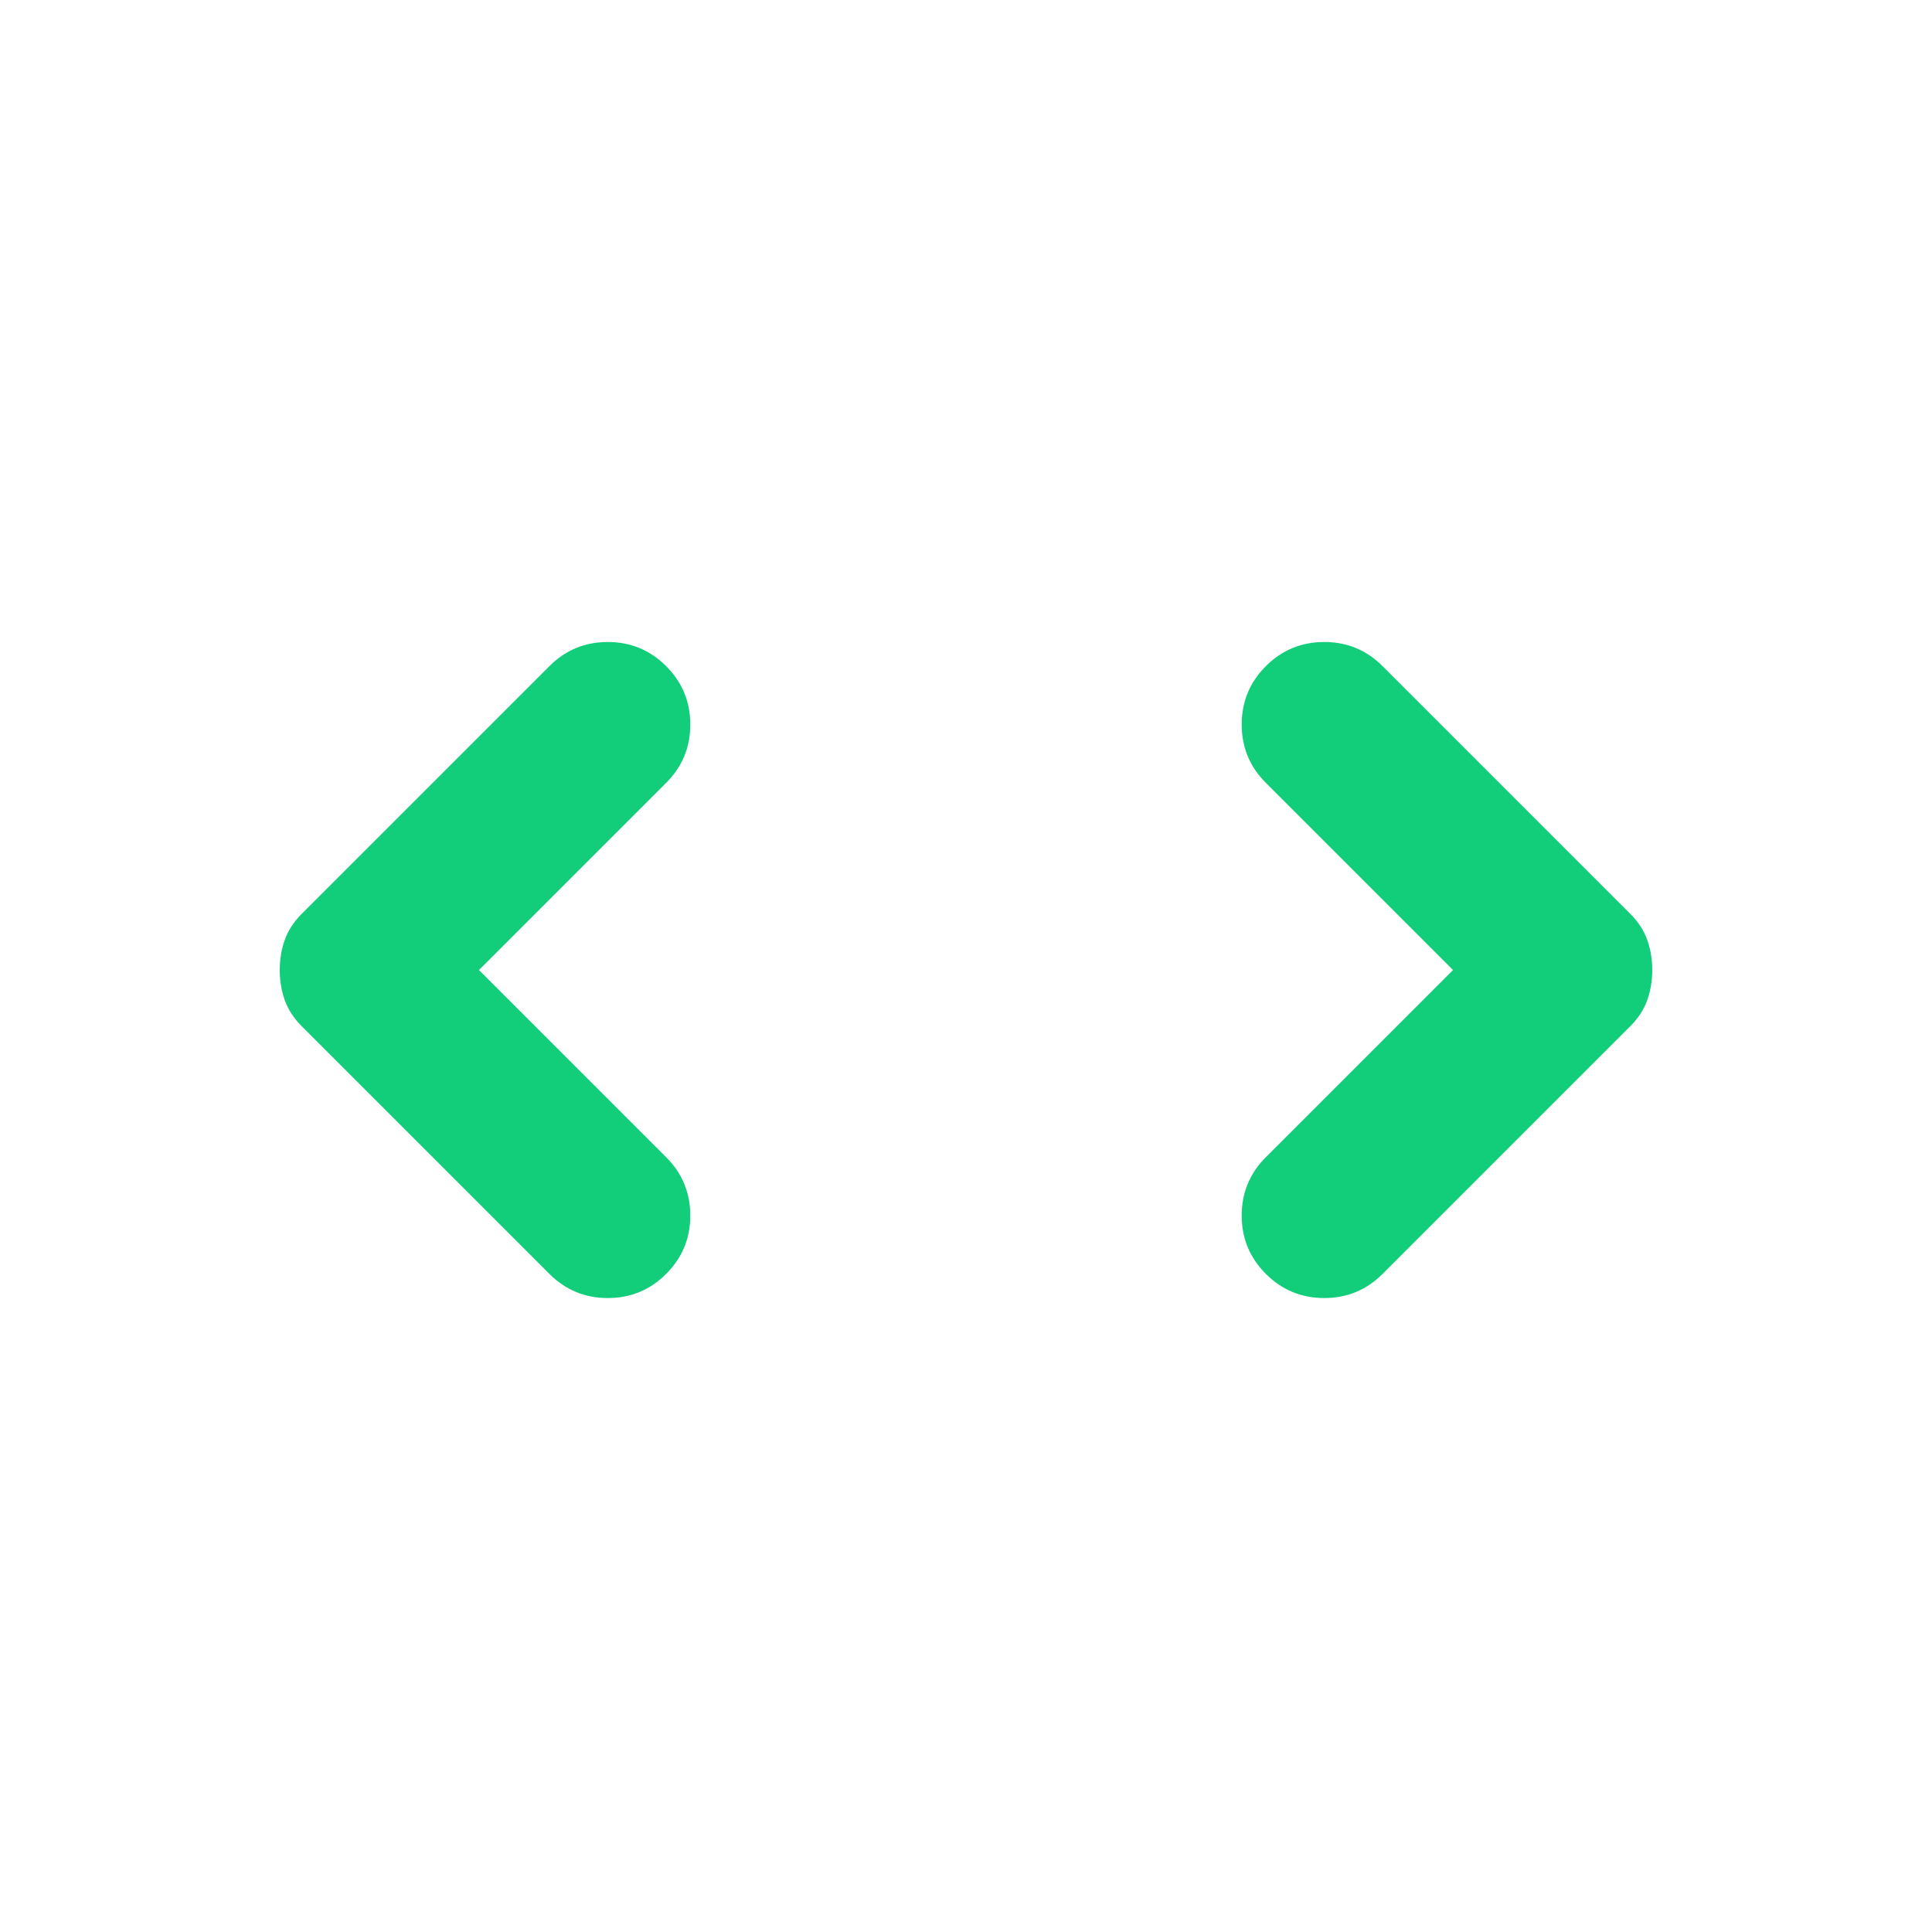 <?xml version="1.0" encoding="UTF-8"?> <svg xmlns="http://www.w3.org/2000/svg" width="60" height="60" viewBox="0 0 60 60" fill="none"><path d="M45.125 30.125L39.312 24.312C38.812 23.812 38.562 23.208 38.562 22.5C38.562 21.792 38.812 21.188 39.312 20.688C39.812 20.188 40.417 19.938 41.125 19.938C41.833 19.938 42.438 20.188 42.938 20.688L50.625 28.375C50.875 28.625 51.052 28.896 51.156 29.188C51.26 29.479 51.312 29.792 51.312 30.125C51.312 30.458 51.26 30.771 51.156 31.062C51.052 31.354 50.875 31.625 50.625 31.875L42.938 39.562C42.438 40.062 41.833 40.312 41.125 40.312C40.417 40.312 39.812 40.062 39.312 39.562C38.812 39.062 38.562 38.458 38.562 37.75C38.562 37.042 38.812 36.438 39.312 35.938L45.125 30.125ZM14.875 30.125L20.688 35.938C21.188 36.438 21.438 37.042 21.438 37.75C21.438 38.458 21.188 39.062 20.688 39.562C20.188 40.062 19.583 40.312 18.875 40.312C18.167 40.312 17.562 40.062 17.062 39.562L9.375 31.875C9.125 31.625 8.948 31.354 8.844 31.062C8.74 30.771 8.688 30.458 8.688 30.125C8.688 29.792 8.74 29.479 8.844 29.188C8.948 28.896 9.125 28.625 9.375 28.375L17.062 20.688C17.562 20.188 18.167 19.938 18.875 19.938C19.583 19.938 20.188 20.188 20.688 20.688C21.188 21.188 21.438 21.792 21.438 22.5C21.438 23.208 21.188 23.812 20.688 24.312L14.875 30.125Z" fill="#12CD79"></path></svg> 